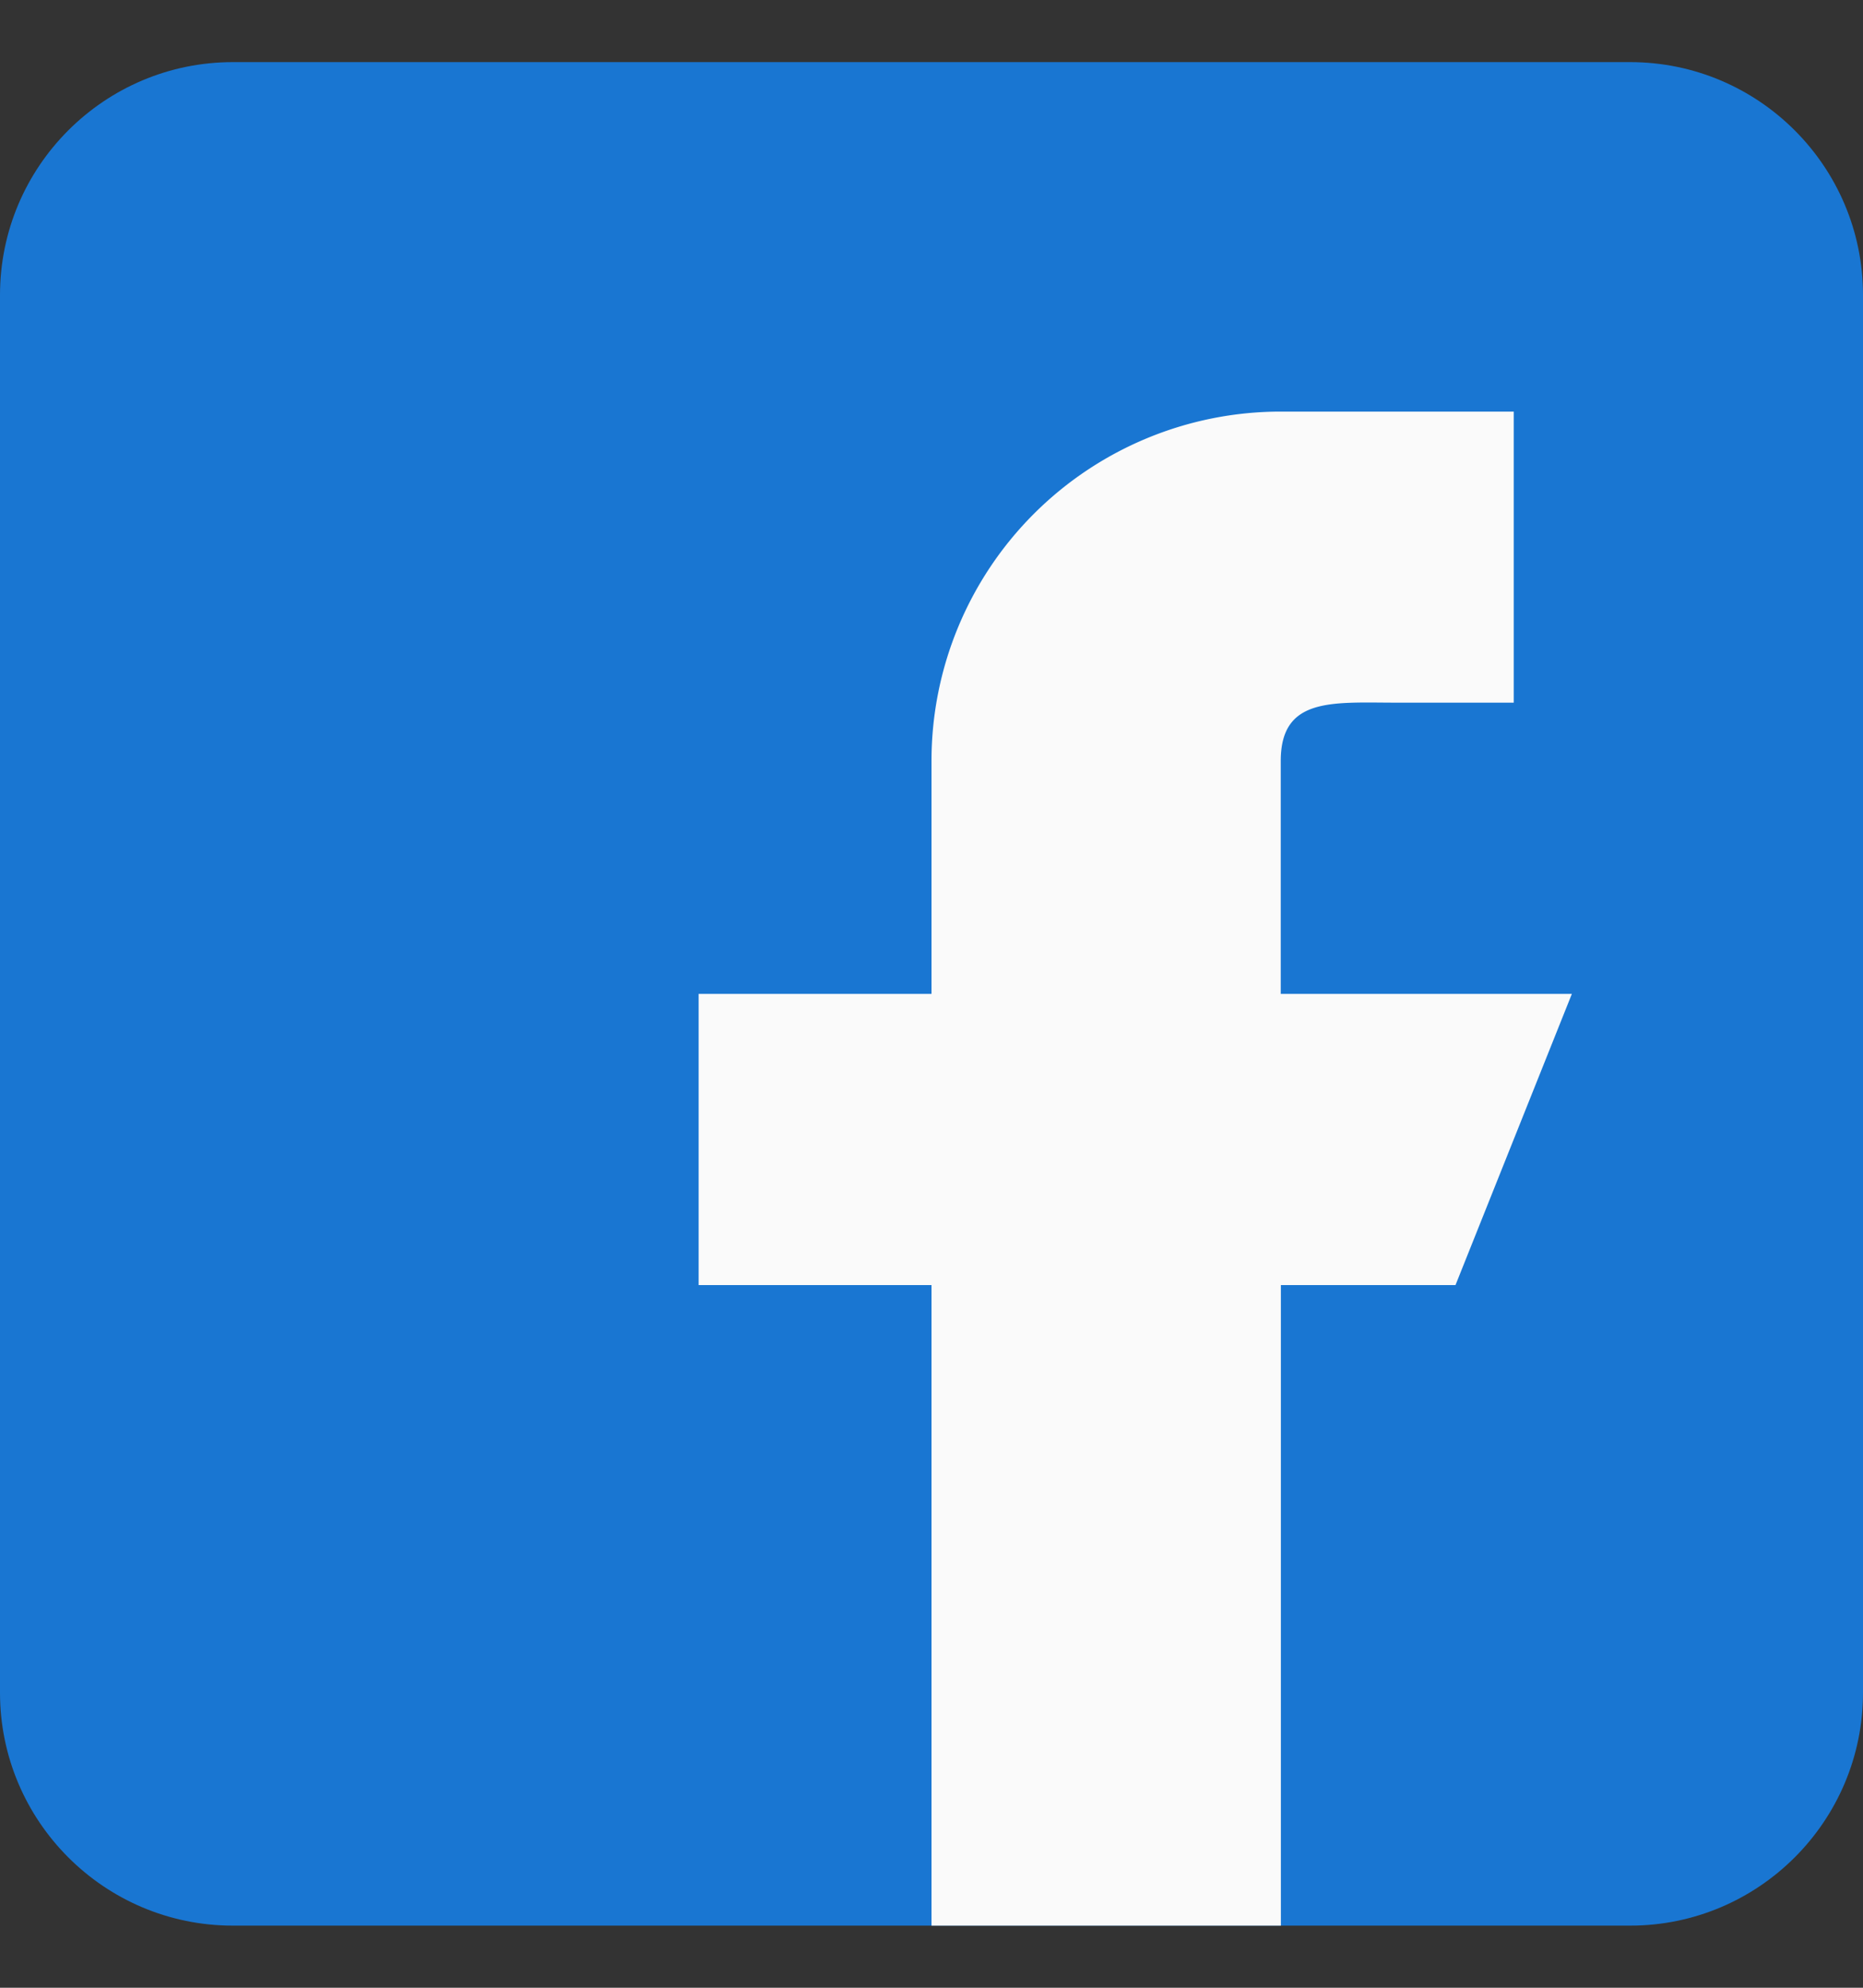 <svg width="15" height="16" fill="none" xmlns="http://www.w3.org/2000/svg"><rect width="100%" height="100%" fill="#333333" stroke="none"/><g clip-path="url(#clip0)"><path d="M13.125.5H1.875C.841.5 0 1.34 0 2.375v11.25C0 14.659.84 15.5 1.875 15.5h11.25c1.034 0 1.875-.84 1.875-1.875V2.375C15 1.341 14.16.5 13.125.5z" fill="#1976D2"/><path d="M12.656 8h-2.344V6.125c0-.518.42-.469.938-.469h.938V3.313h-1.876A2.812 2.812 0 007.5 6.124V8H5.625v2.344H7.5V15.5h2.813v-5.156h1.406L12.656 8z" fill="#FAFAFA"/></g><defs><clipPath id="clip0"><path fill="#fff" transform="translate(0 .5)" d="M0 0h15v15H0z"/></clipPath></defs></svg>
